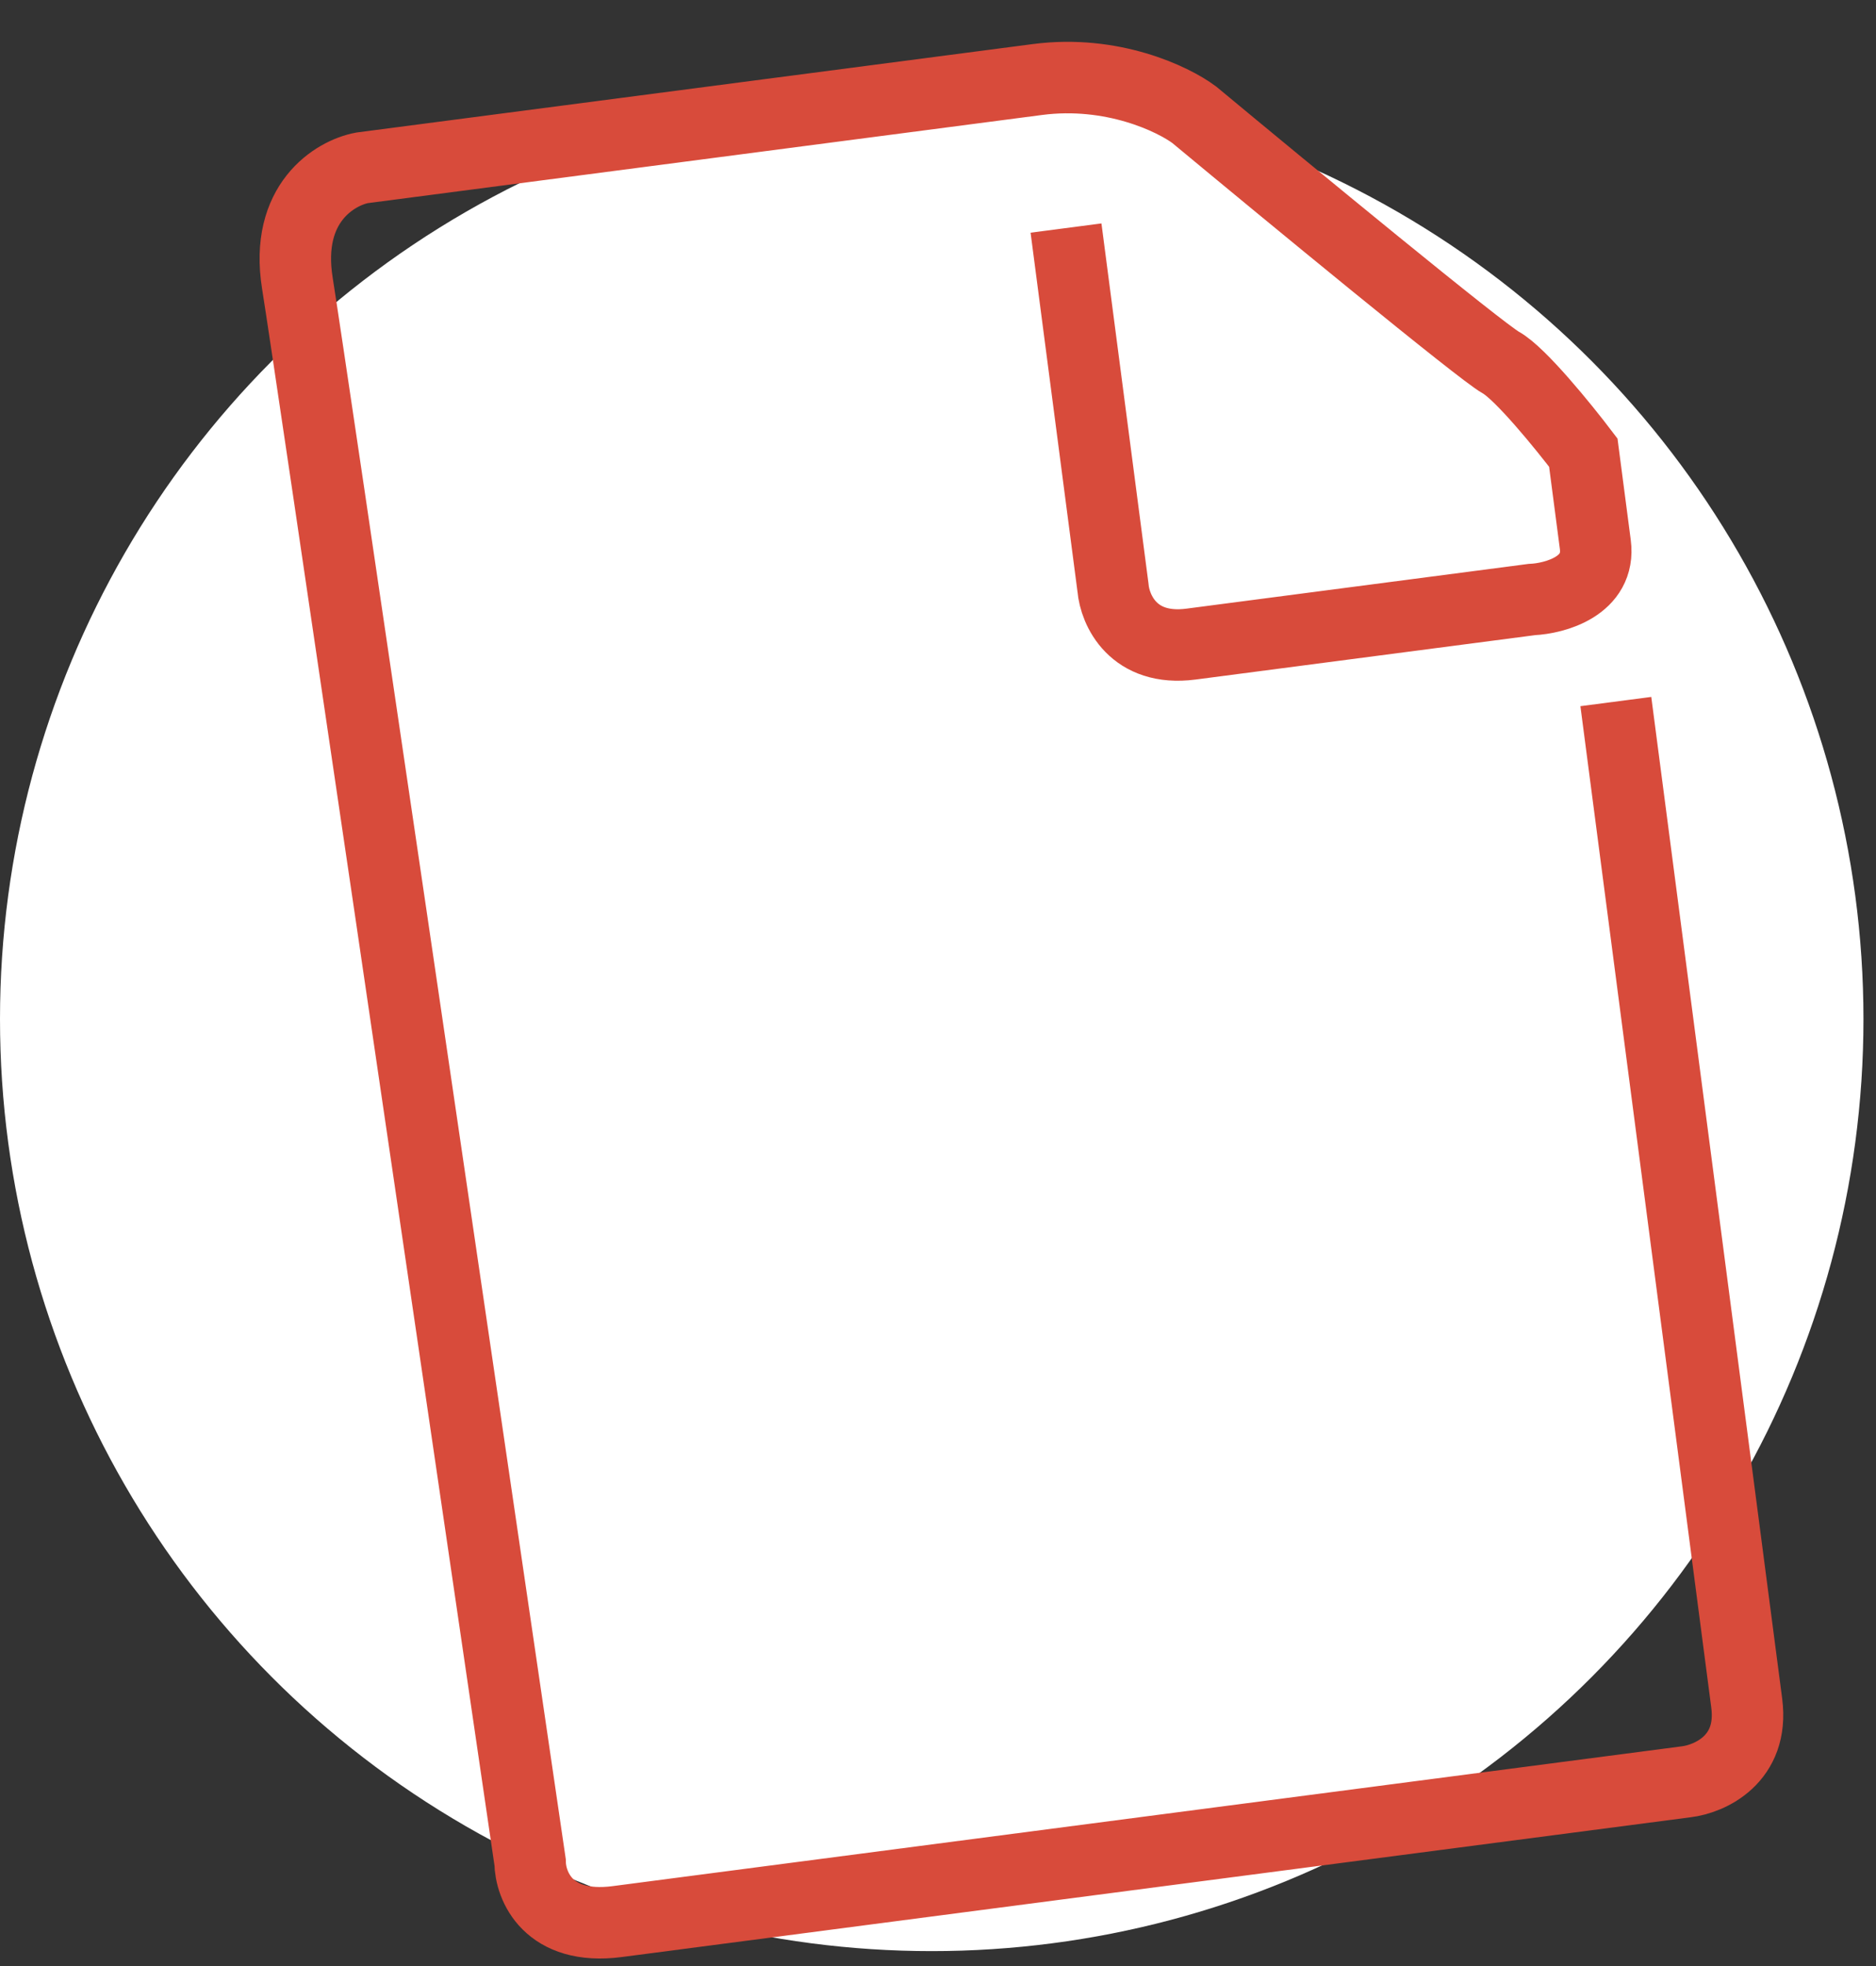 <?xml version="1.0" encoding="UTF-8"?> <svg xmlns="http://www.w3.org/2000/svg" width="105" height="110" viewBox="0 0 105 110" fill="none"><rect x="0" y="0" width="105" height="110" fill="#333333" stroke="none"/> <circle cx="52.149" cy="57.016" r="52.149" fill="white"></circle> <path d="M59.665 12.76L62.296 32.89C62.399 34.116 63.416 36.461 66.665 36.037C69.915 35.612 80.729 34.198 85.73 33.544C87.043 33.485 89.594 32.786 89.29 30.465C88.987 28.144 88.716 26.072 88.618 25.326C87.532 23.894 85.087 20.881 83.997 20.282C82.906 19.682 72.105 10.792 66.841 6.421C65.657 5.536 62.245 3.903 58.068 4.449C53.89 4.995 31.127 7.971 20.268 9.39C18.759 9.672 15.923 11.358 16.645 15.85C17.367 20.342 25.629 76.613 29.67 104.187C29.682 105.507 30.673 108.019 34.546 107.513C38.419 107.007 76.047 102.088 94.377 99.692C95.678 99.538 98.177 98.442 97.764 95.286C97.351 92.129 92.709 56.614 90.439 39.252" stroke="#D84B3B" stroke-width="4"></path> </svg> 